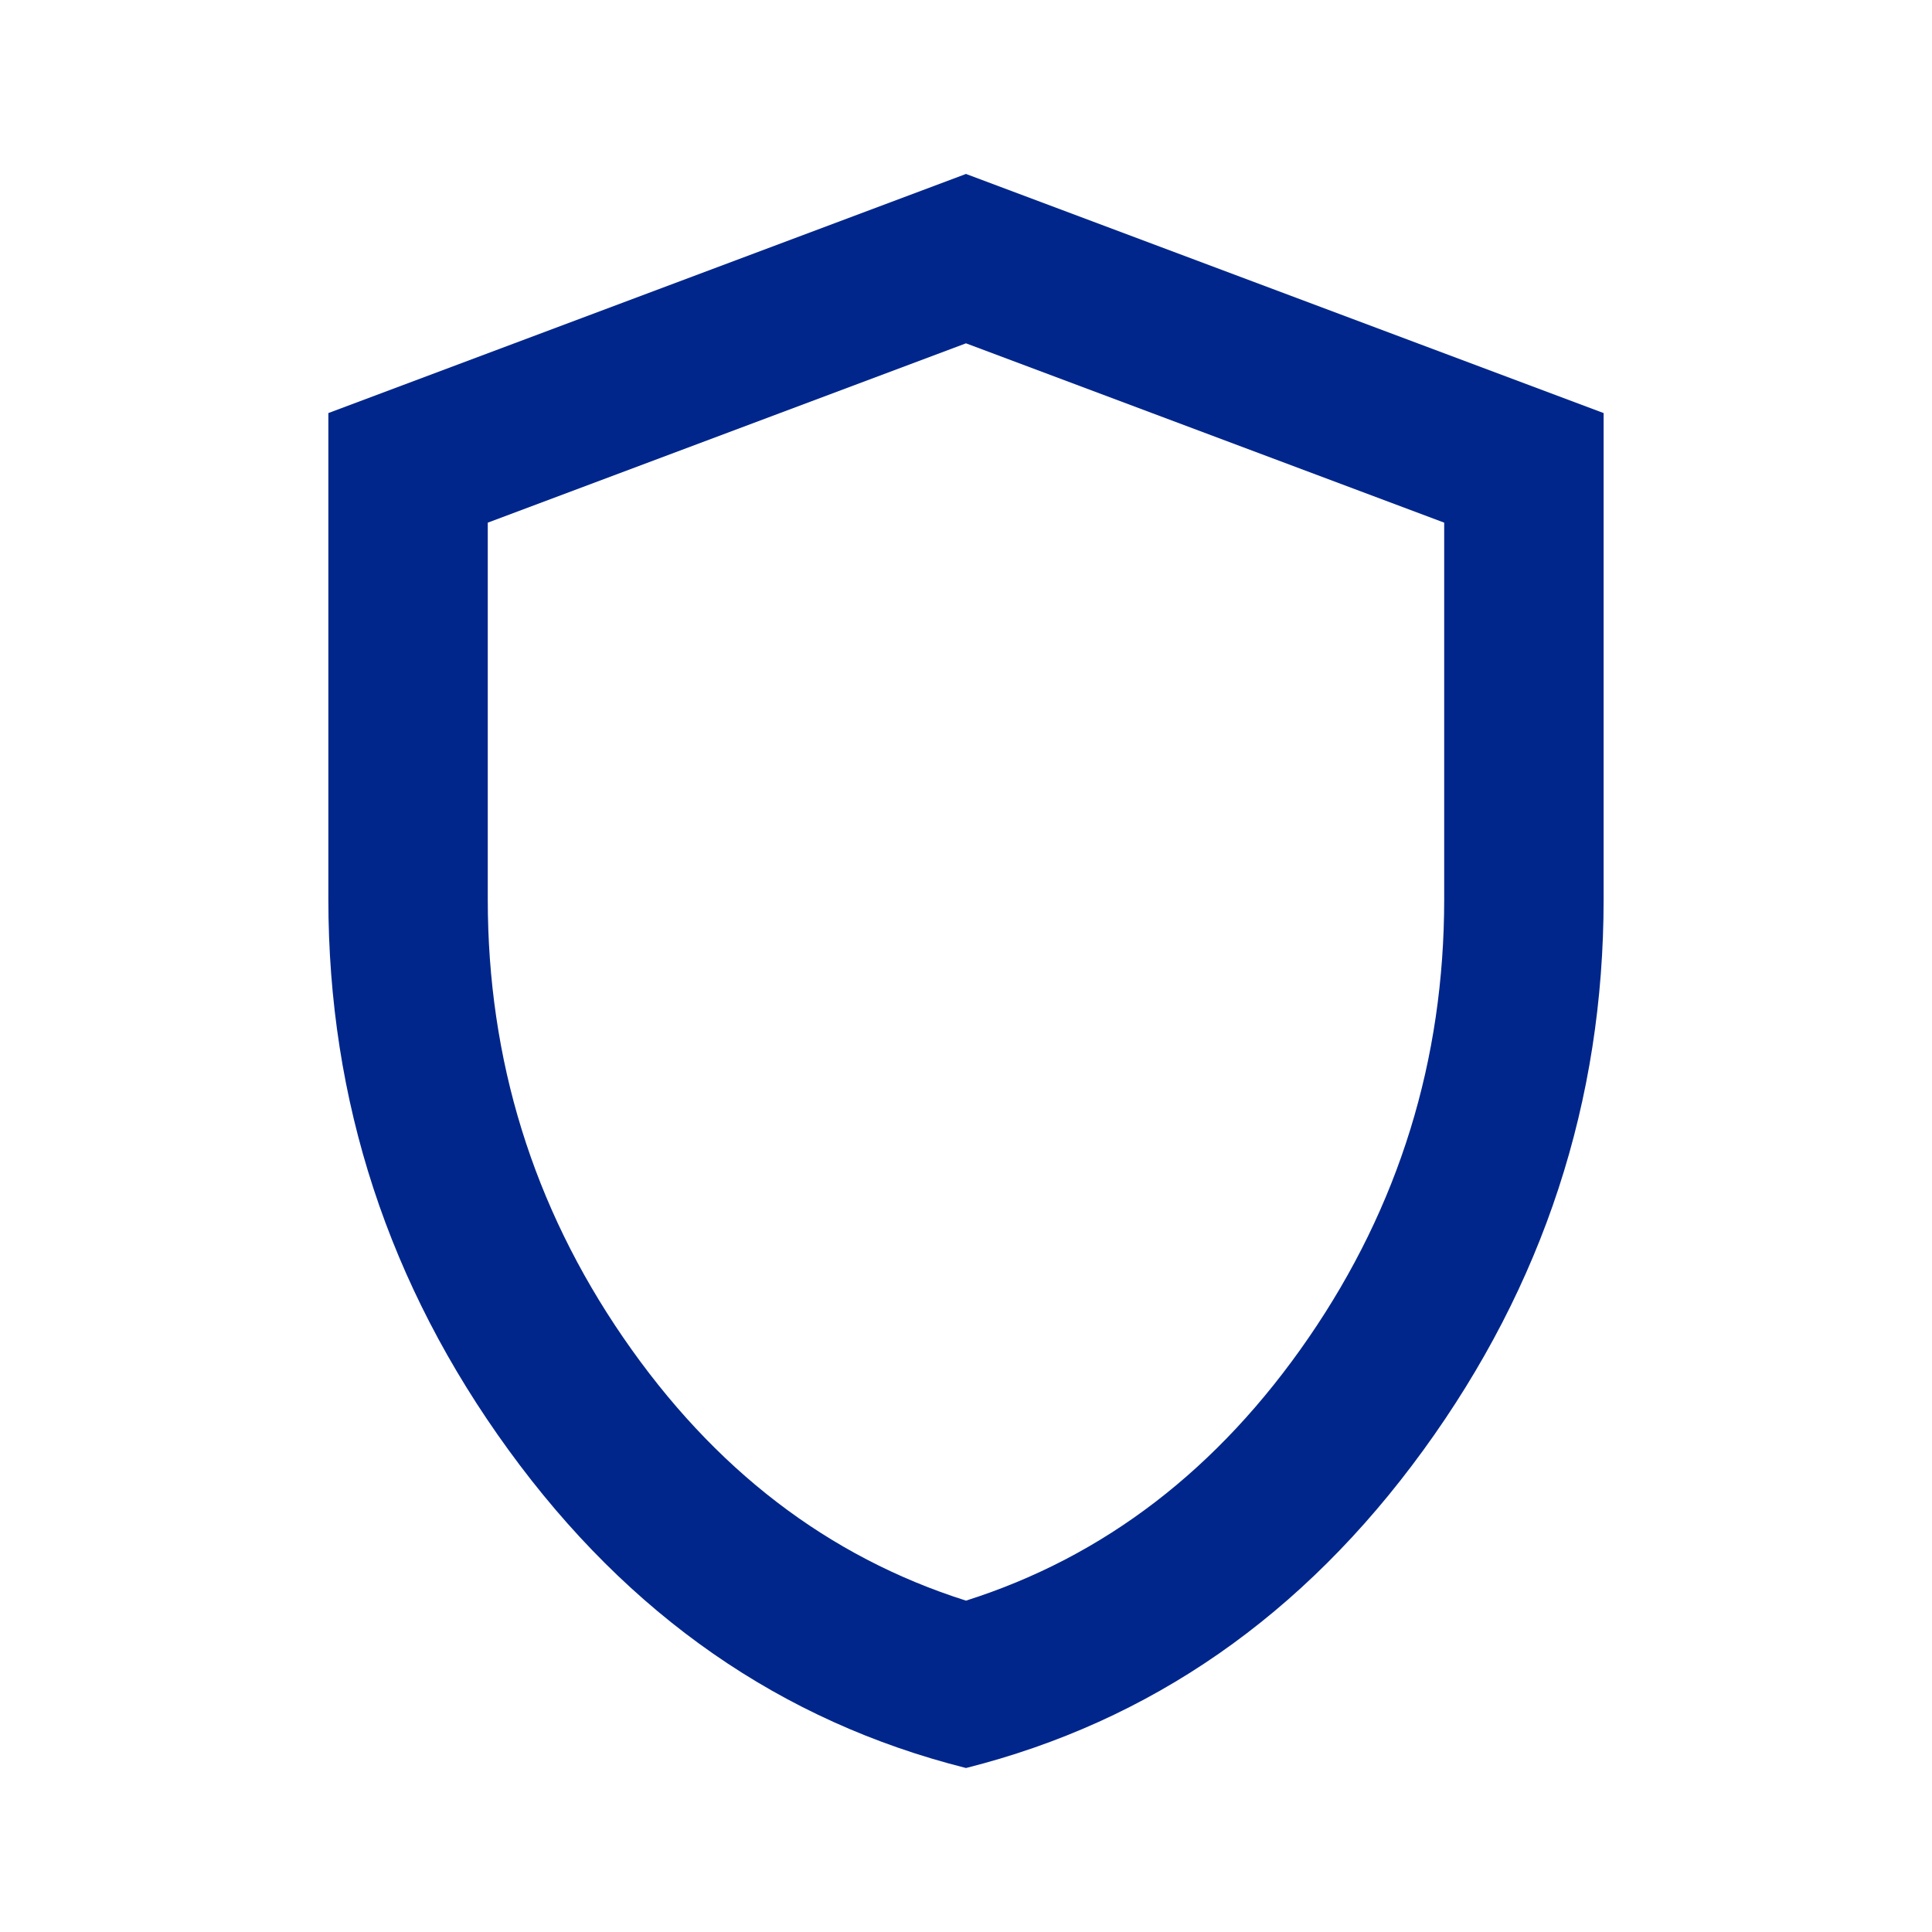 <svg xmlns="http://www.w3.org/2000/svg" width="101" height="101" fill="none"><mask id="a" width="101" height="101" x="0" y="0" maskUnits="userSpaceOnUse" style="mask-type:alpha"><path fill="#D9D9D9" d="M.5.76h100v100H.5z"></path></mask><g mask="url(#a)"><path fill="#00268B" d="M50.5 92.427c-9.653-2.43-17.622-7.969-23.907-16.615-6.285-8.645-9.427-18.246-9.427-28.802V21.594l33.333-12.5 33.334 12.5V47.01c0 10.556-3.143 20.157-9.427 28.803-6.285 8.645-14.254 14.183-23.907 16.614Zm0-8.75c7.222-2.292 13.194-6.875 17.916-13.75 4.722-6.875 7.083-14.514 7.083-22.917V27.323l-25-9.375-25 9.375V47.01c0 8.403 2.361 16.042 7.084 22.917 4.722 6.875 10.694 11.458 17.916 13.75Z"></path></g></svg>